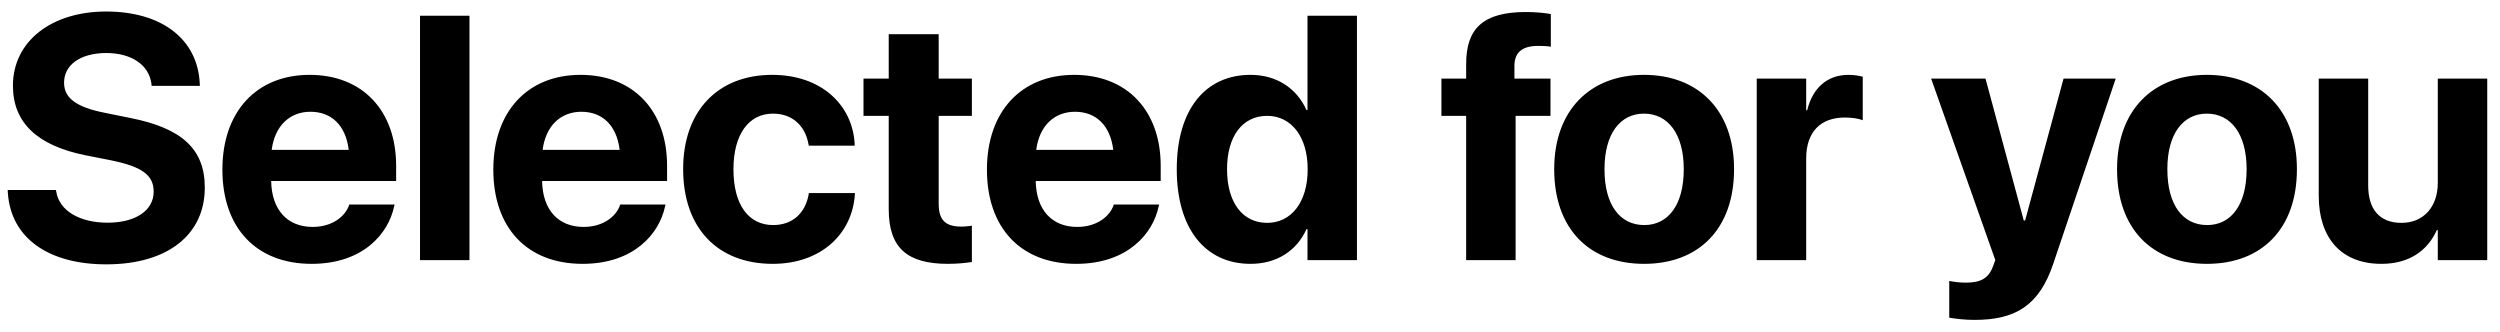<svg width="173" height="23" viewBox="0 0 173 23" fill="none" xmlns="http://www.w3.org/2000/svg">
    <path d="M7.352 18.293C11.617 18.293 14.172 16.23 14.172 12.984V12.973C14.172 10.312 12.578 8.871 9.039 8.168L7.246 7.805C5.301 7.418 4.434 6.797 4.434 5.73V5.719C4.434 4.512 5.523 3.68 7.34 3.668C9.086 3.668 10.305 4.477 10.48 5.801L10.492 5.941H13.832L13.82 5.719C13.656 2.754 11.254 0.797 7.34 0.797C3.59 0.797 0.895 2.836 0.895 5.93V5.941C0.895 8.484 2.582 10.078 5.922 10.746L7.703 11.098C9.801 11.531 10.633 12.105 10.633 13.254V13.266C10.633 14.555 9.402 15.41 7.445 15.41C5.512 15.41 4.117 14.59 3.895 13.277L3.871 13.148H0.531L0.543 13.336C0.742 16.453 3.332 18.293 7.352 18.293ZM21.566 18.258C25.152 18.258 26.886 16.137 27.273 14.285L27.308 14.156H24.167L24.144 14.227C23.898 14.93 23.042 15.703 21.636 15.703C19.89 15.703 18.8 14.531 18.765 12.527H27.413V11.473C27.413 7.676 25.105 5.18 21.425 5.18C17.745 5.18 15.39 7.734 15.39 11.73V11.742C15.39 15.762 17.722 18.258 21.566 18.258ZM21.484 7.734C22.902 7.734 23.921 8.637 24.132 10.371H18.8C19.023 8.672 20.077 7.734 21.484 7.734ZM29.065 18H32.487V1.09H29.065V18ZM40.314 18.258C43.9 18.258 45.634 16.137 46.021 14.285L46.056 14.156H42.916L42.892 14.227C42.646 14.93 41.791 15.703 40.384 15.703C38.638 15.703 37.548 14.531 37.513 12.527H46.162V11.473C46.162 7.676 43.853 5.18 40.173 5.18C36.494 5.18 34.138 7.734 34.138 11.73V11.742C34.138 15.762 36.47 18.258 40.314 18.258ZM40.232 7.734C41.65 7.734 42.669 8.637 42.88 10.371H37.548C37.771 8.672 38.826 7.734 40.232 7.734ZM53.473 18.258C56.825 18.258 58.993 16.172 59.157 13.43V13.359H55.969L55.958 13.465C55.723 14.73 54.868 15.574 53.497 15.574C51.809 15.574 50.755 14.18 50.755 11.719V11.707C50.755 9.305 51.809 7.863 53.485 7.863C54.903 7.863 55.735 8.777 55.946 9.973L55.969 10.078H59.145V9.996C59.016 7.277 56.848 5.18 53.438 5.18C49.677 5.18 47.274 7.676 47.274 11.695V11.707C47.274 15.762 49.641 18.258 53.473 18.258ZM65.602 18.258C66.316 18.258 66.867 18.188 67.254 18.129V15.621C67.043 15.645 66.82 15.68 66.516 15.68C65.484 15.68 64.957 15.281 64.957 14.109V8.016H67.254V5.438H64.957V2.367H61.5V5.438H59.754V8.016H61.5V14.484C61.5 17.18 62.812 18.258 65.602 18.258ZM74.472 18.258C78.058 18.258 79.792 16.137 80.179 14.285L80.214 14.156H77.073L77.05 14.227C76.804 14.93 75.948 15.703 74.542 15.703C72.796 15.703 71.706 14.531 71.671 12.527H80.32V11.473C80.32 7.676 78.011 5.18 74.331 5.18C70.652 5.18 68.296 7.734 68.296 11.73V11.742C68.296 15.762 70.628 18.258 74.472 18.258ZM74.39 7.734C75.808 7.734 76.827 8.637 77.038 10.371H71.706C71.929 8.672 72.984 7.734 74.39 7.734ZM86.541 18.258C88.358 18.258 89.741 17.344 90.409 15.855H90.479V18H93.901V1.09H90.479V7.617H90.409C89.729 6.094 88.323 5.18 86.541 5.18C83.377 5.18 81.432 7.617 81.432 11.707V11.719C81.432 15.797 83.377 18.258 86.541 18.258ZM87.69 15.422C85.979 15.422 84.912 14.004 84.912 11.719V11.707C84.912 9.41 85.991 8.016 87.69 8.016C89.342 8.016 90.491 9.445 90.491 11.707V11.719C90.491 13.992 89.354 15.422 87.69 15.422ZM101.458 18H104.88V8.016H107.294V5.438H104.798V4.559C104.798 3.656 105.302 3.176 106.438 3.176C106.755 3.176 107.083 3.188 107.317 3.234V0.973C106.919 0.891 106.227 0.832 105.595 0.832C102.63 0.832 101.458 1.969 101.458 4.43V5.438H99.747V8.016H101.458V18ZM113.773 18.258C117.57 18.258 119.996 15.82 119.996 11.719V11.695C119.996 7.629 117.523 5.18 113.762 5.18C110.012 5.18 107.551 7.652 107.551 11.695V11.719C107.551 15.809 109.953 18.258 113.773 18.258ZM113.785 15.574C112.098 15.574 111.031 14.18 111.031 11.719V11.695C111.031 9.27 112.109 7.863 113.762 7.863C115.426 7.863 116.516 9.27 116.516 11.695V11.719C116.516 14.168 115.449 15.574 113.785 15.574ZM121.566 18H124.988V10.969C124.988 9.141 125.972 8.133 127.659 8.133C128.152 8.133 128.62 8.203 128.902 8.32V5.309C128.644 5.238 128.292 5.18 127.917 5.18C126.452 5.18 125.433 6.082 125.058 7.629H124.988V5.438H121.566V18ZM136.634 22.137C139.423 22.137 141.111 21.188 142.095 18.223L146.408 5.438H142.798L140.138 15.258H140.045L137.396 5.438H133.634L138.076 18L137.923 18.41C137.619 19.266 137.056 19.559 136.037 19.559C135.533 19.559 135.134 19.488 134.888 19.441V21.984C135.287 22.055 135.966 22.137 136.634 22.137ZM152.723 18.258C156.52 18.258 158.946 15.82 158.946 11.719V11.695C158.946 7.629 156.473 5.18 152.712 5.18C148.962 5.18 146.501 7.652 146.501 11.695V11.719C146.501 15.809 148.903 18.258 152.723 18.258ZM152.735 15.574C151.048 15.574 149.981 14.18 149.981 11.719V11.695C149.981 9.27 151.059 7.863 152.712 7.863C154.376 7.863 155.466 9.27 155.466 11.695V11.719C155.466 14.168 154.399 15.574 152.735 15.574ZM164.793 18.258C166.691 18.258 167.98 17.367 168.625 15.926H168.695V18H172.117V5.438H168.695V12.656C168.695 14.297 167.723 15.422 166.188 15.422C164.652 15.422 163.879 14.473 163.879 12.832V5.438H160.457V13.547C160.457 16.488 162.027 18.258 164.793 18.258Z" fill="black"/>
</svg>
